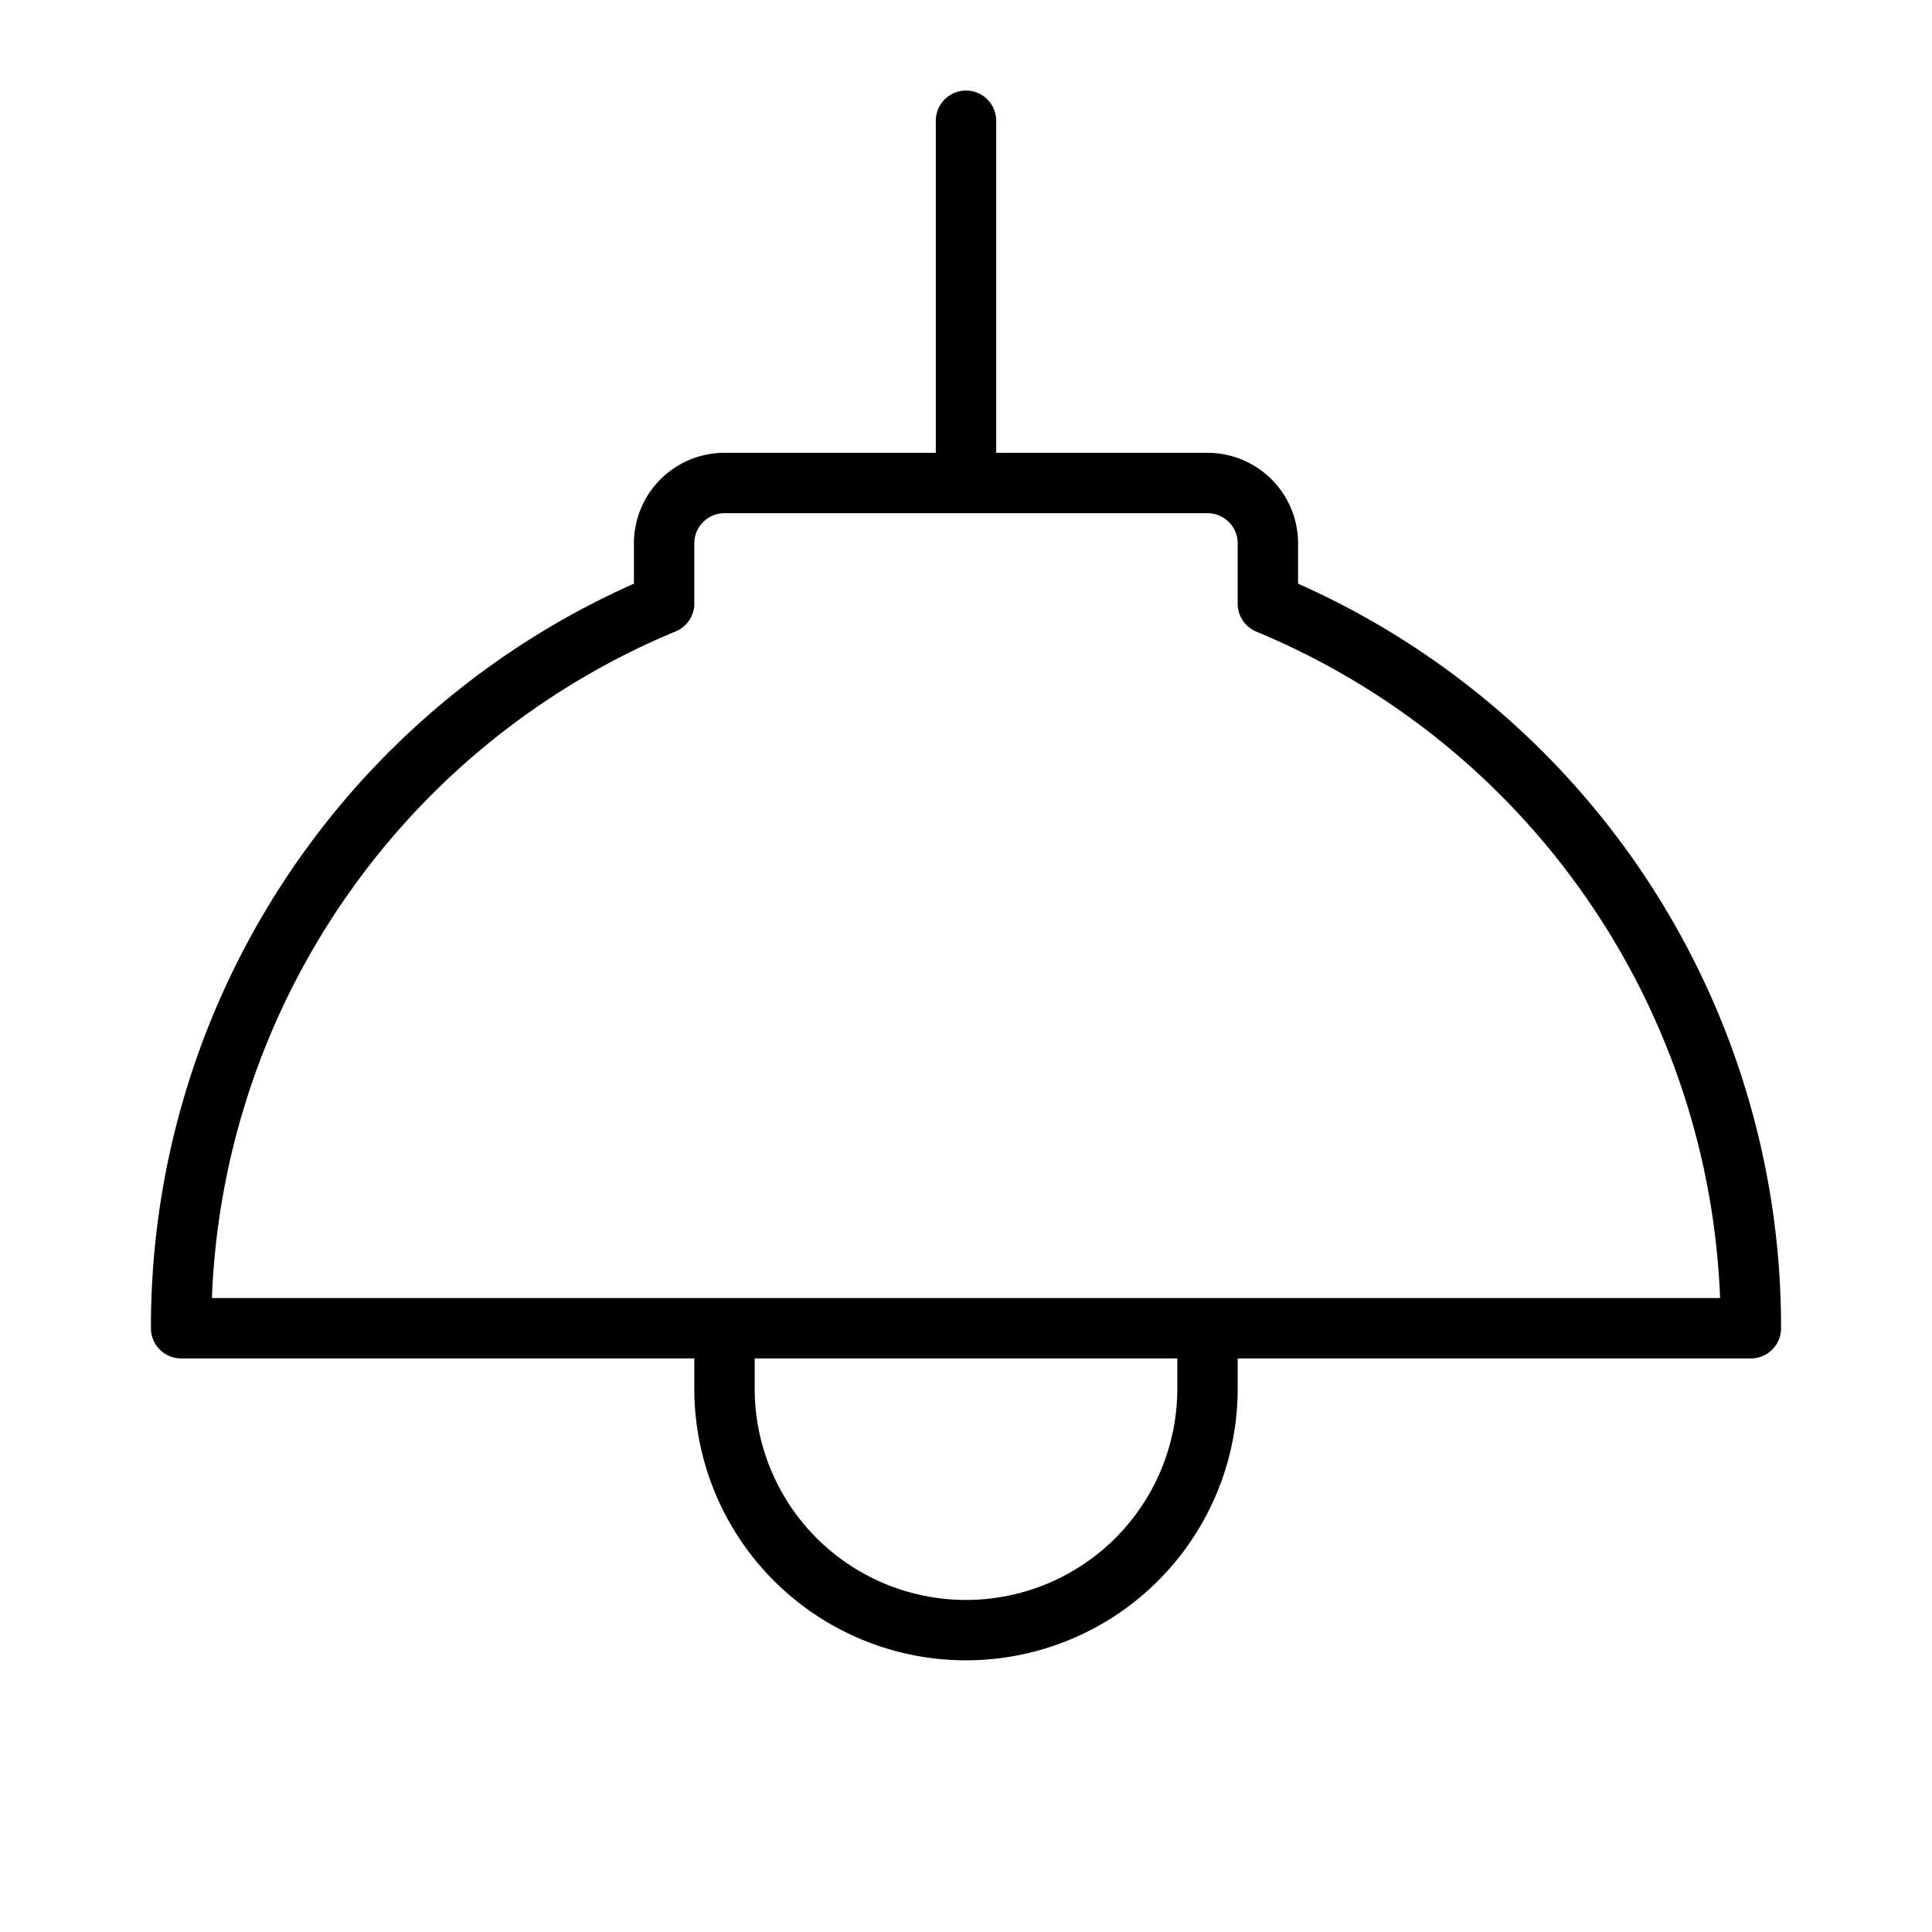 <svg xmlns="http://www.w3.org/2000/svg" viewBox="0 0 256 256" fill="currentColor"><path d="M172,77.34V72a12,12,0,0,0-12-12H132V16a4,4,0,0,0-8,0V60H96A12,12,0,0,0,84,72v5.34A107.75,107.75,0,0,0,20,176a4,4,0,0,0,4,4H92v4a36,36,0,0,0,72,0v-4h68a4,4,0,0,0,4-4A107.75,107.75,0,0,0,172,77.34ZM156,184a28,28,0,0,1-56,0v-4h56ZM28.08,172A99.77,99.77,0,0,1,89.54,83.66,4,4,0,0,0,92,80V72a4,4,0,0,1,4-4h64a4,4,0,0,1,4,4v8a4,4,0,0,0,2.46,3.69A99.77,99.77,0,0,1,227.92,172Z"/></svg>